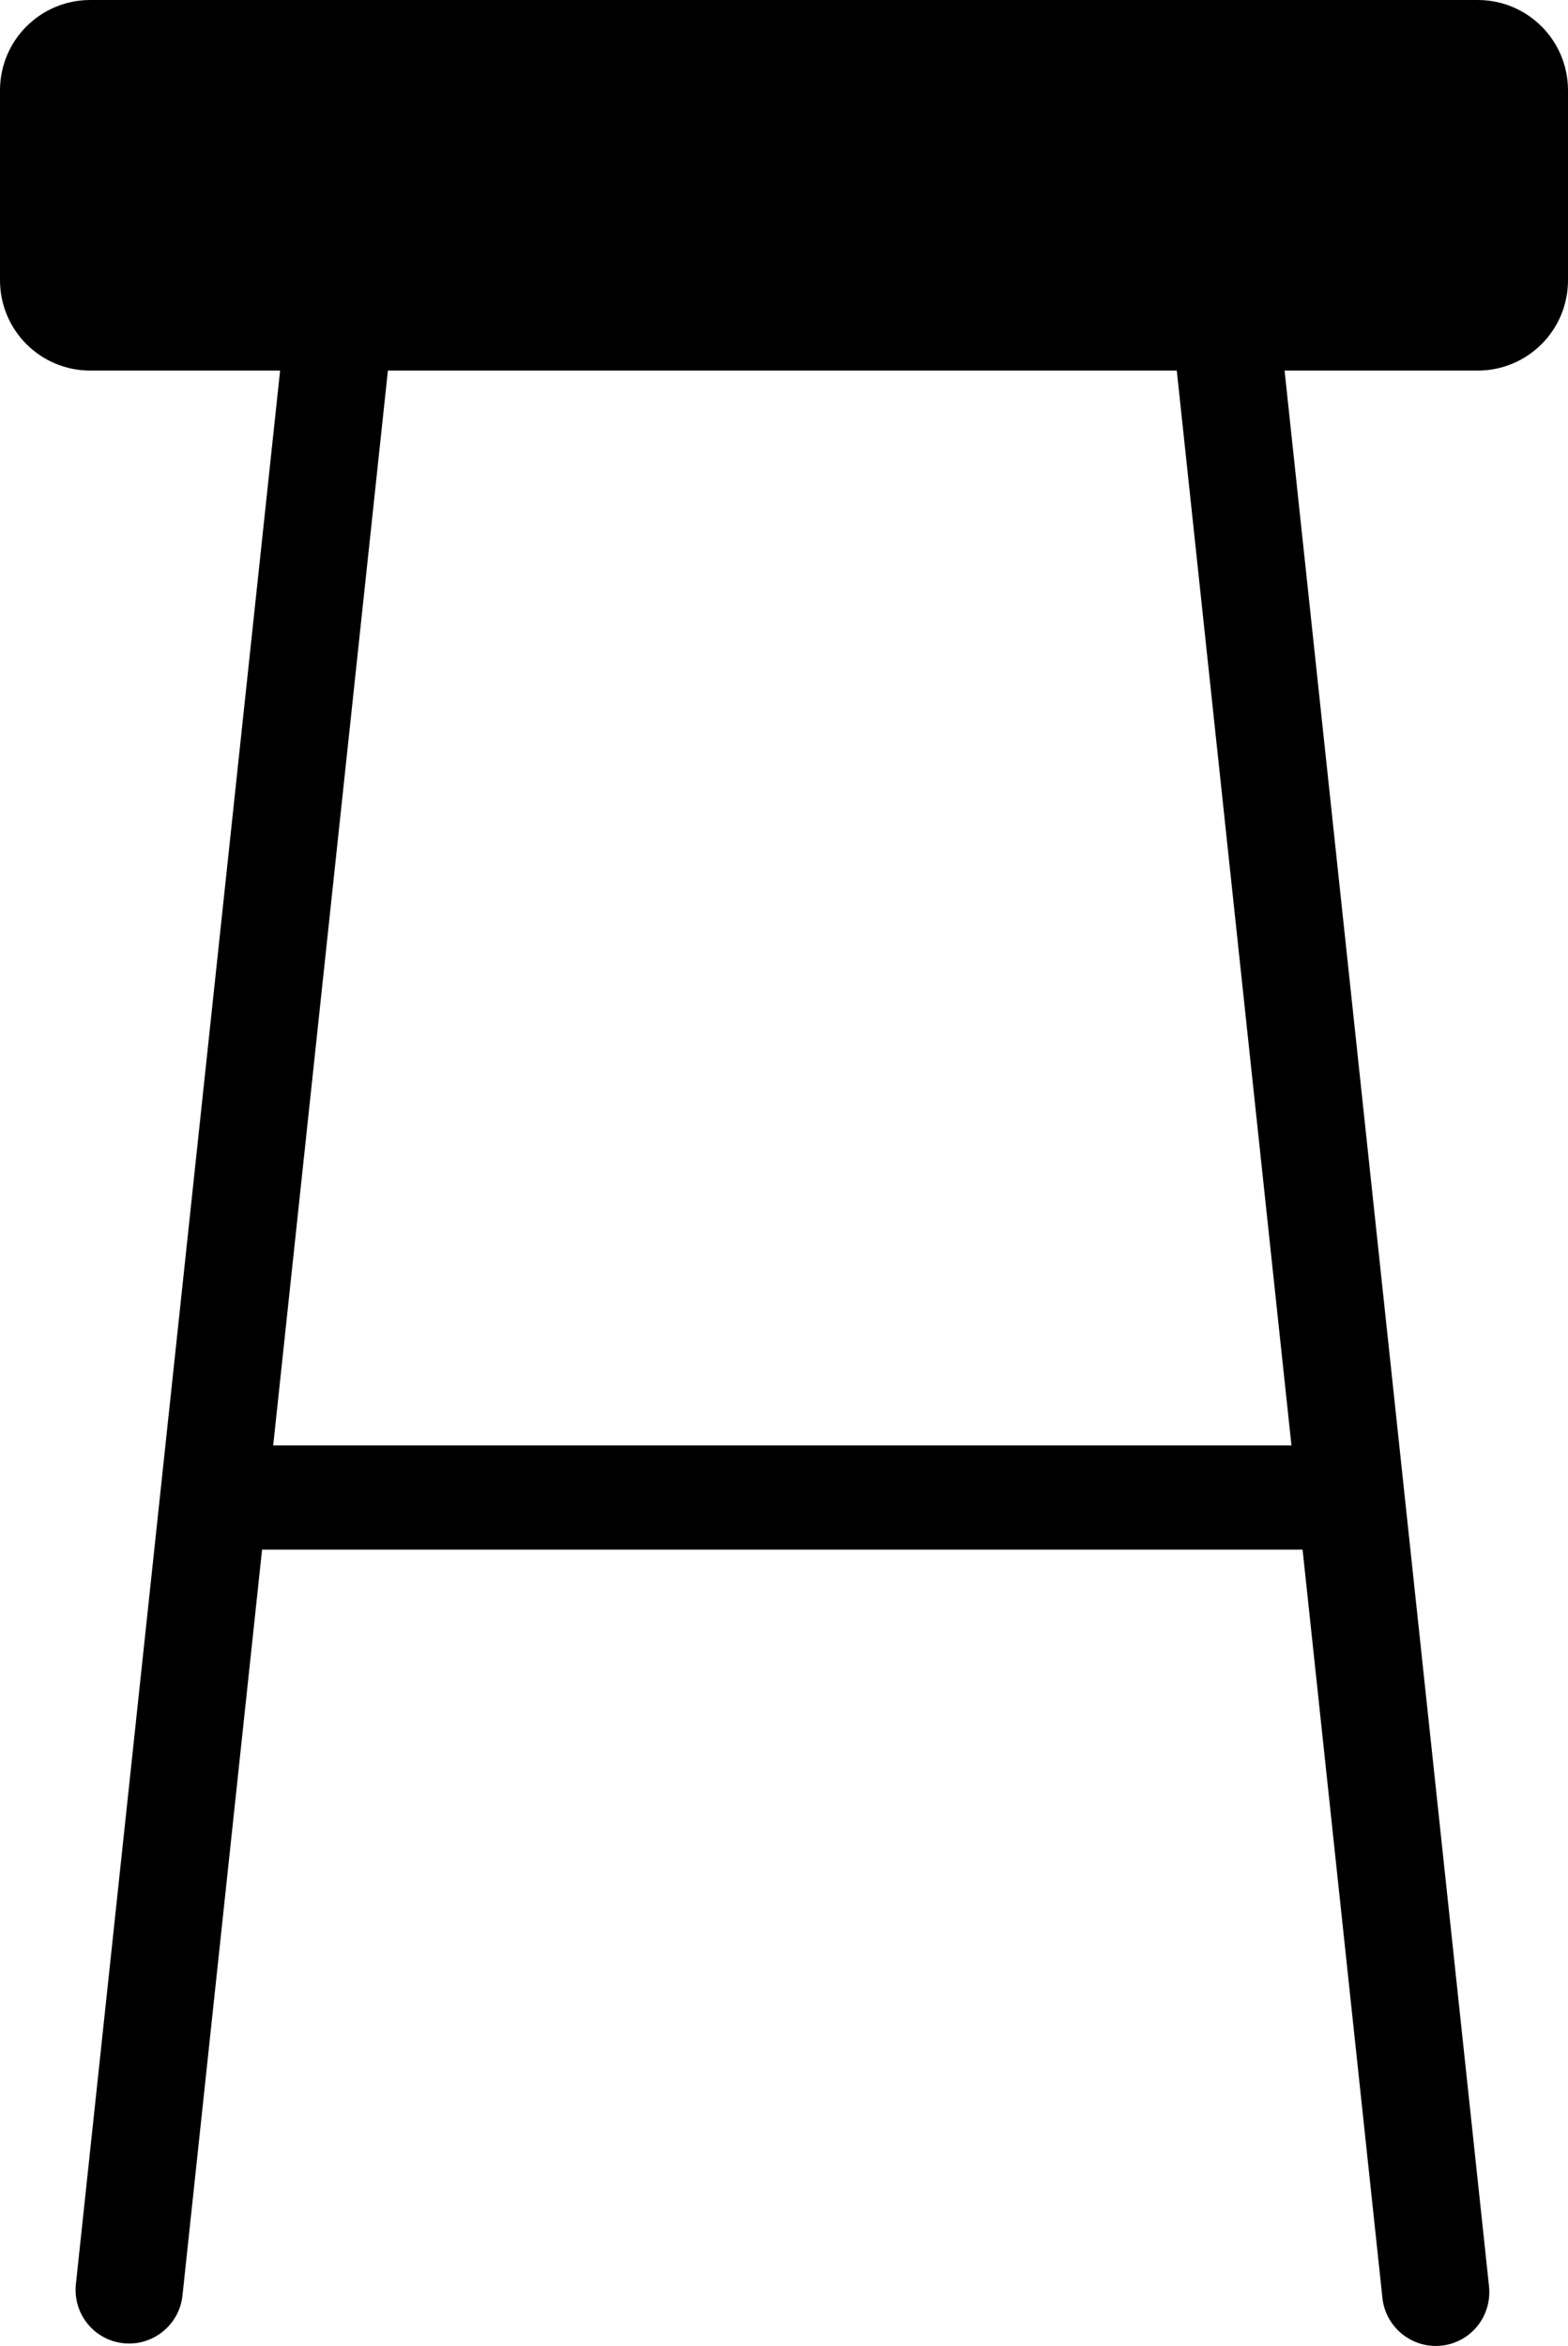 <?xml version="1.0" encoding="utf-8"?>
<!-- Generator: Adobe Illustrator 24.3.0, SVG Export Plug-In . SVG Version: 6.00 Build 0)  -->
<svg version="1.1" id="Capa_1" xmlns="http://www.w3.org/2000/svg" xmlns:xlink="http://www.w3.org/1999/xlink" x="0px" y="0px"
	 viewBox="0 0 454.6 679.9" style="enable-background:new 0 0 454.6 679.9;" xml:space="preserve">
<g id="Capa_2_1_">
	<g id="Capa_1-2">
		<g id="Capa_2-2">
			<g id="Capa_1-2-2">
				<path d="M26.2,0h402.2c14.5,0,26.2,11.7,26.2,26.2v55c0,14.5-11.7,26.2-26.2,26.2H26.2C11.7,107.4,0,95.7,0,81.2v-55
					C0,11.7,11.7,0,26.2,0z"/>
				<path d="M81.7,102.8l30.9,3.3l0,0L52.9,665.3c-0.9,8.5-8.6,14.7-17.1,13.8l0,0c-8.5-0.9-14.7-8.5-13.8-17.1c0,0,0,0,0,0
					L81.7,102.8L81.7,102.8L81.7,102.8z"/>
				<path d="M417.9,679.8L417.9,679.8c-8.5,0.9-16.2-5.3-17.1-13.8l0,0l-59.7-559.3l0,0l30.9-3.3l0,0l59.7,559.2
					C432.6,671.3,426.4,678.9,417.9,679.8L417.9,679.8L417.9,679.8z"/>
				<rect x="66.4" y="418.9" width="314.4" height="30.2"/>
			</g>
		</g>
	</g>
</g>
</svg>
